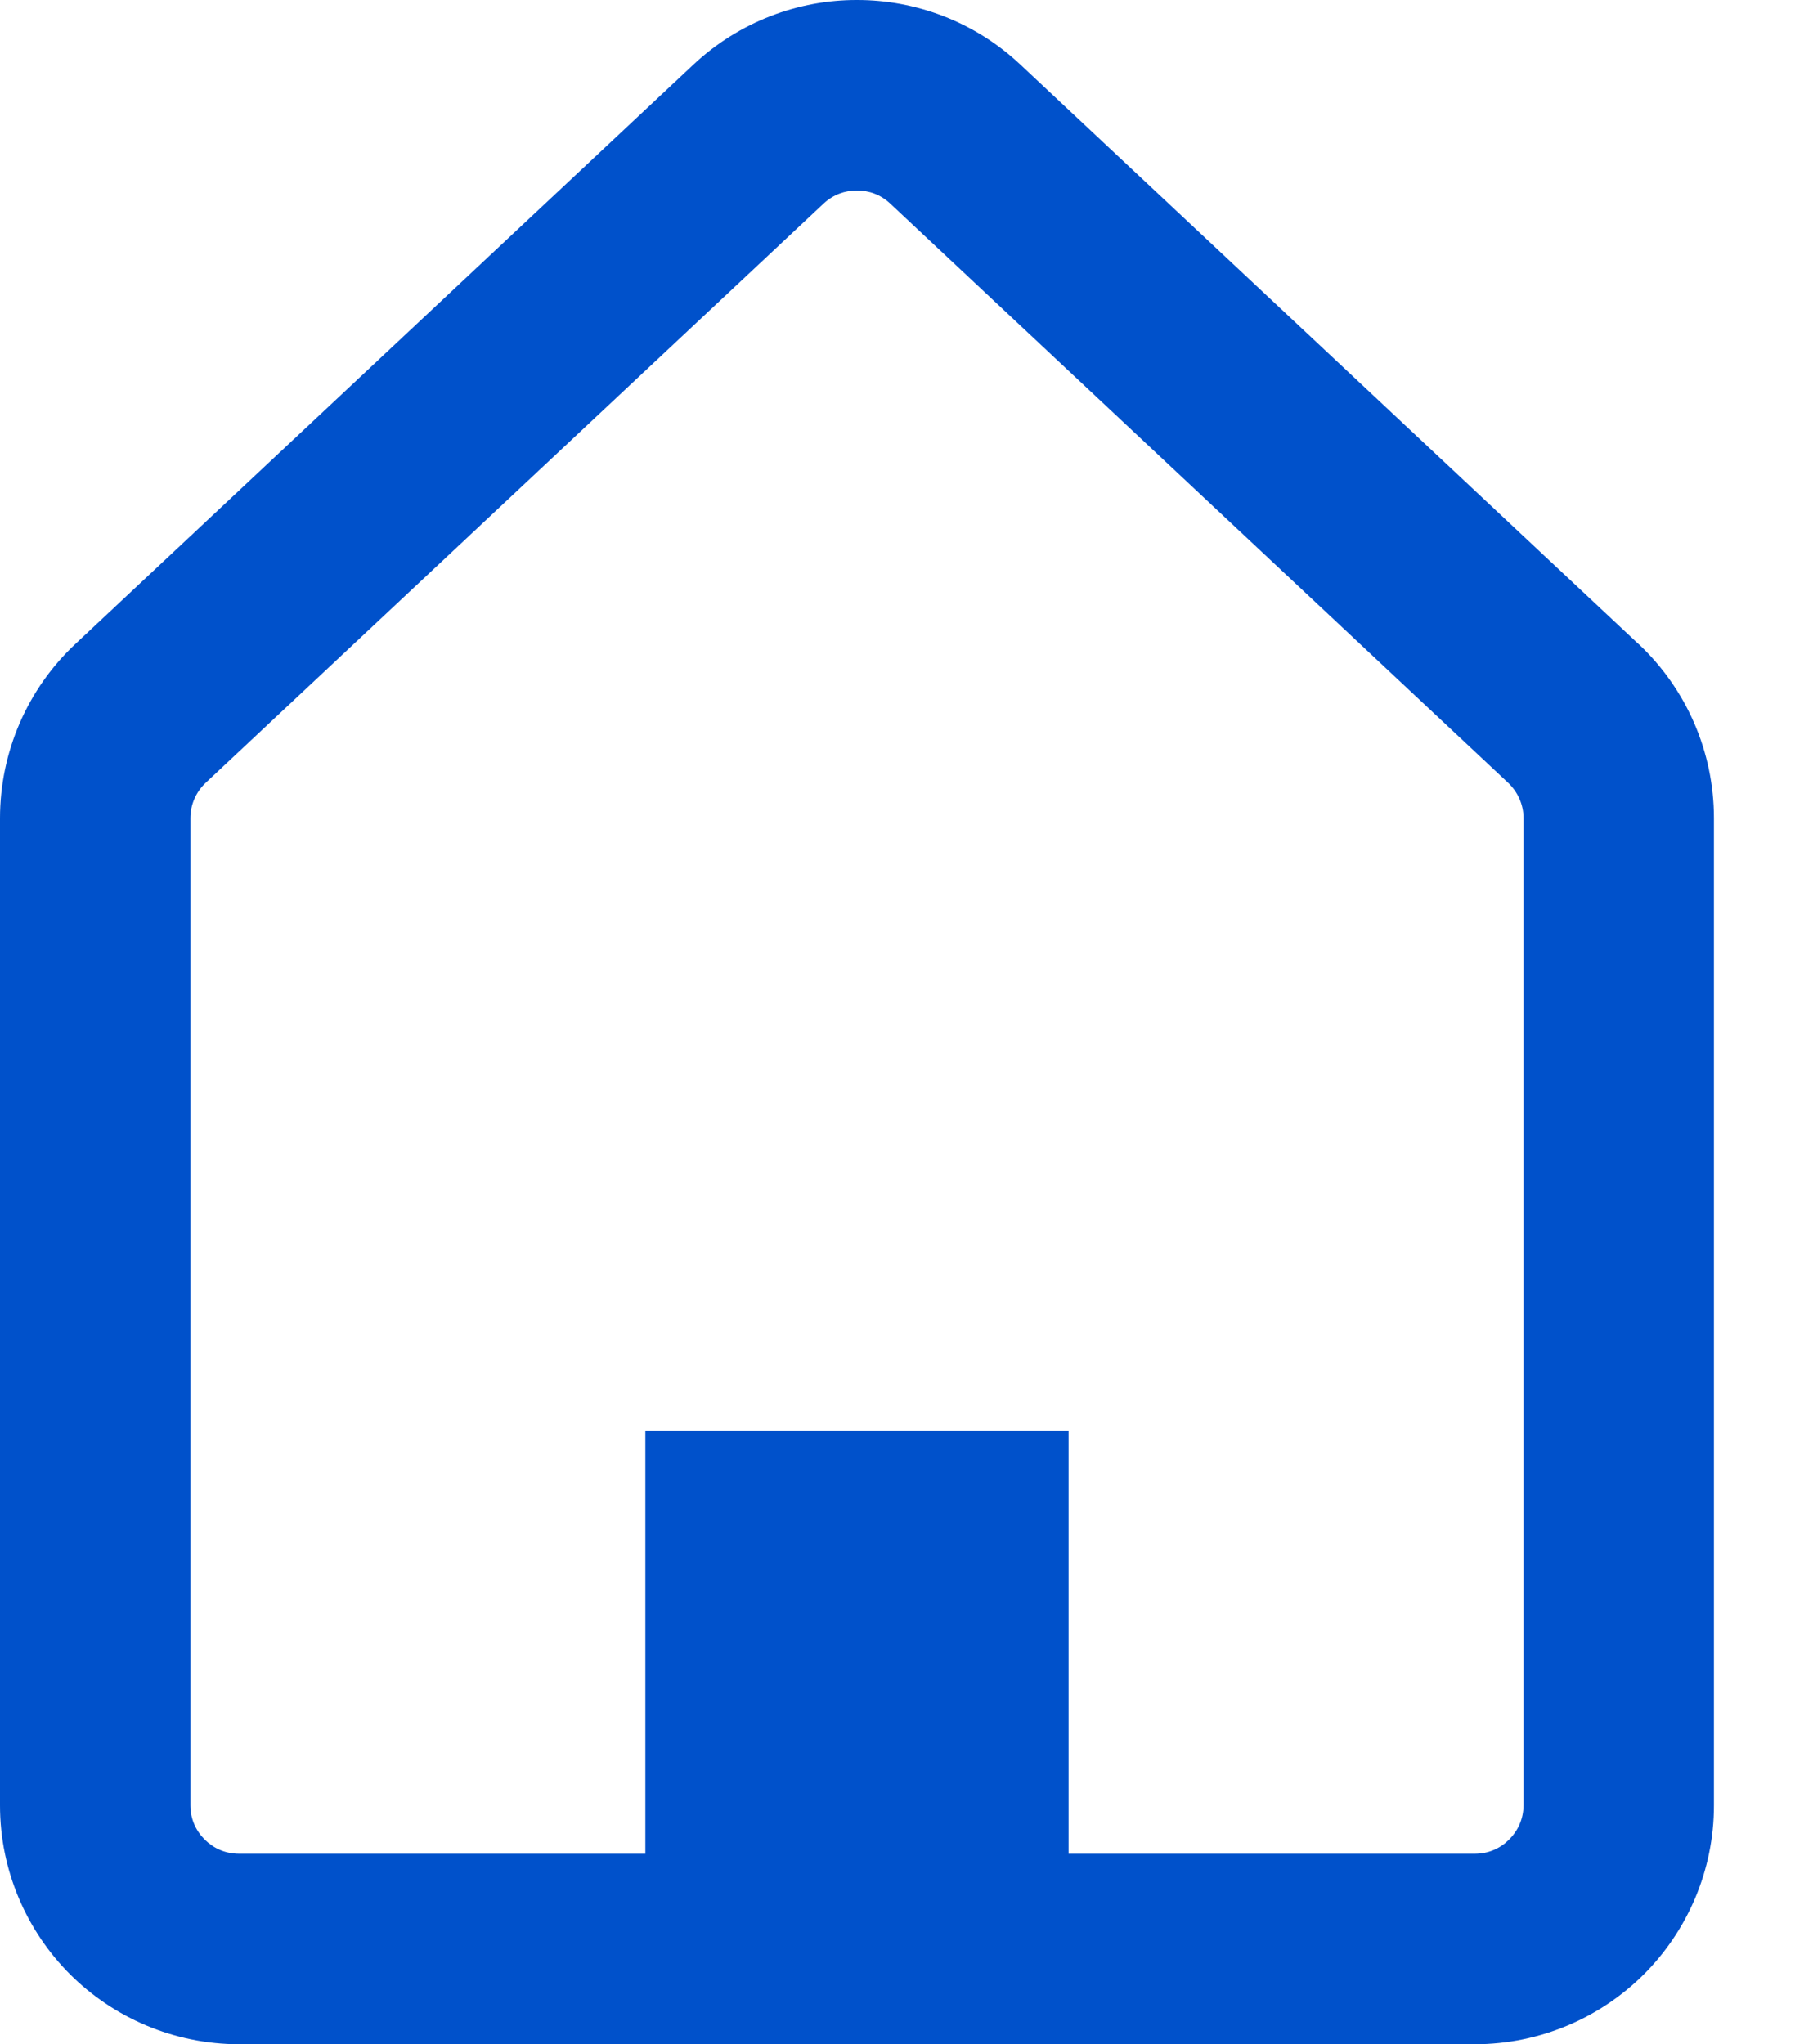 <svg width="15" height="17" viewBox="0 0 15 17" fill="none" xmlns="http://www.w3.org/2000/svg">
<path d="M13.623 5.354H13.622L8.485 0.538C8.105 0.18 7.612 -0.001 7.125 2.40395e-06C6.639 -0.001 6.146 0.18 5.765 0.538L0.628 5.354C0.227 5.729 9.41944e-07 6.255 9.41944e-07 6.804V15.011C-0.001 15.558 0.224 16.06 0.582 16.418C0.94 16.776 1.442 17 1.989 17H12.262C12.809 17 13.311 16.776 13.669 16.418C14.027 16.06 14.252 15.558 14.251 15.011V6.804C14.251 6.254 14.023 5.729 13.623 5.354ZM12.668 15.011C12.667 15.126 12.623 15.222 12.548 15.298C12.473 15.372 12.376 15.416 12.262 15.416H8.885V11.898H5.366V15.416H1.989C1.874 15.416 1.778 15.372 1.702 15.298C1.627 15.222 1.583 15.126 1.583 15.011V6.804C1.583 6.692 1.629 6.586 1.711 6.509L6.848 1.693C6.928 1.619 7.024 1.584 7.125 1.584C7.227 1.584 7.323 1.619 7.402 1.693L12.539 6.509V6.509C12.621 6.586 12.668 6.693 12.668 6.804L12.668 15.011Z" fill="#0051CB"/>
</svg>

